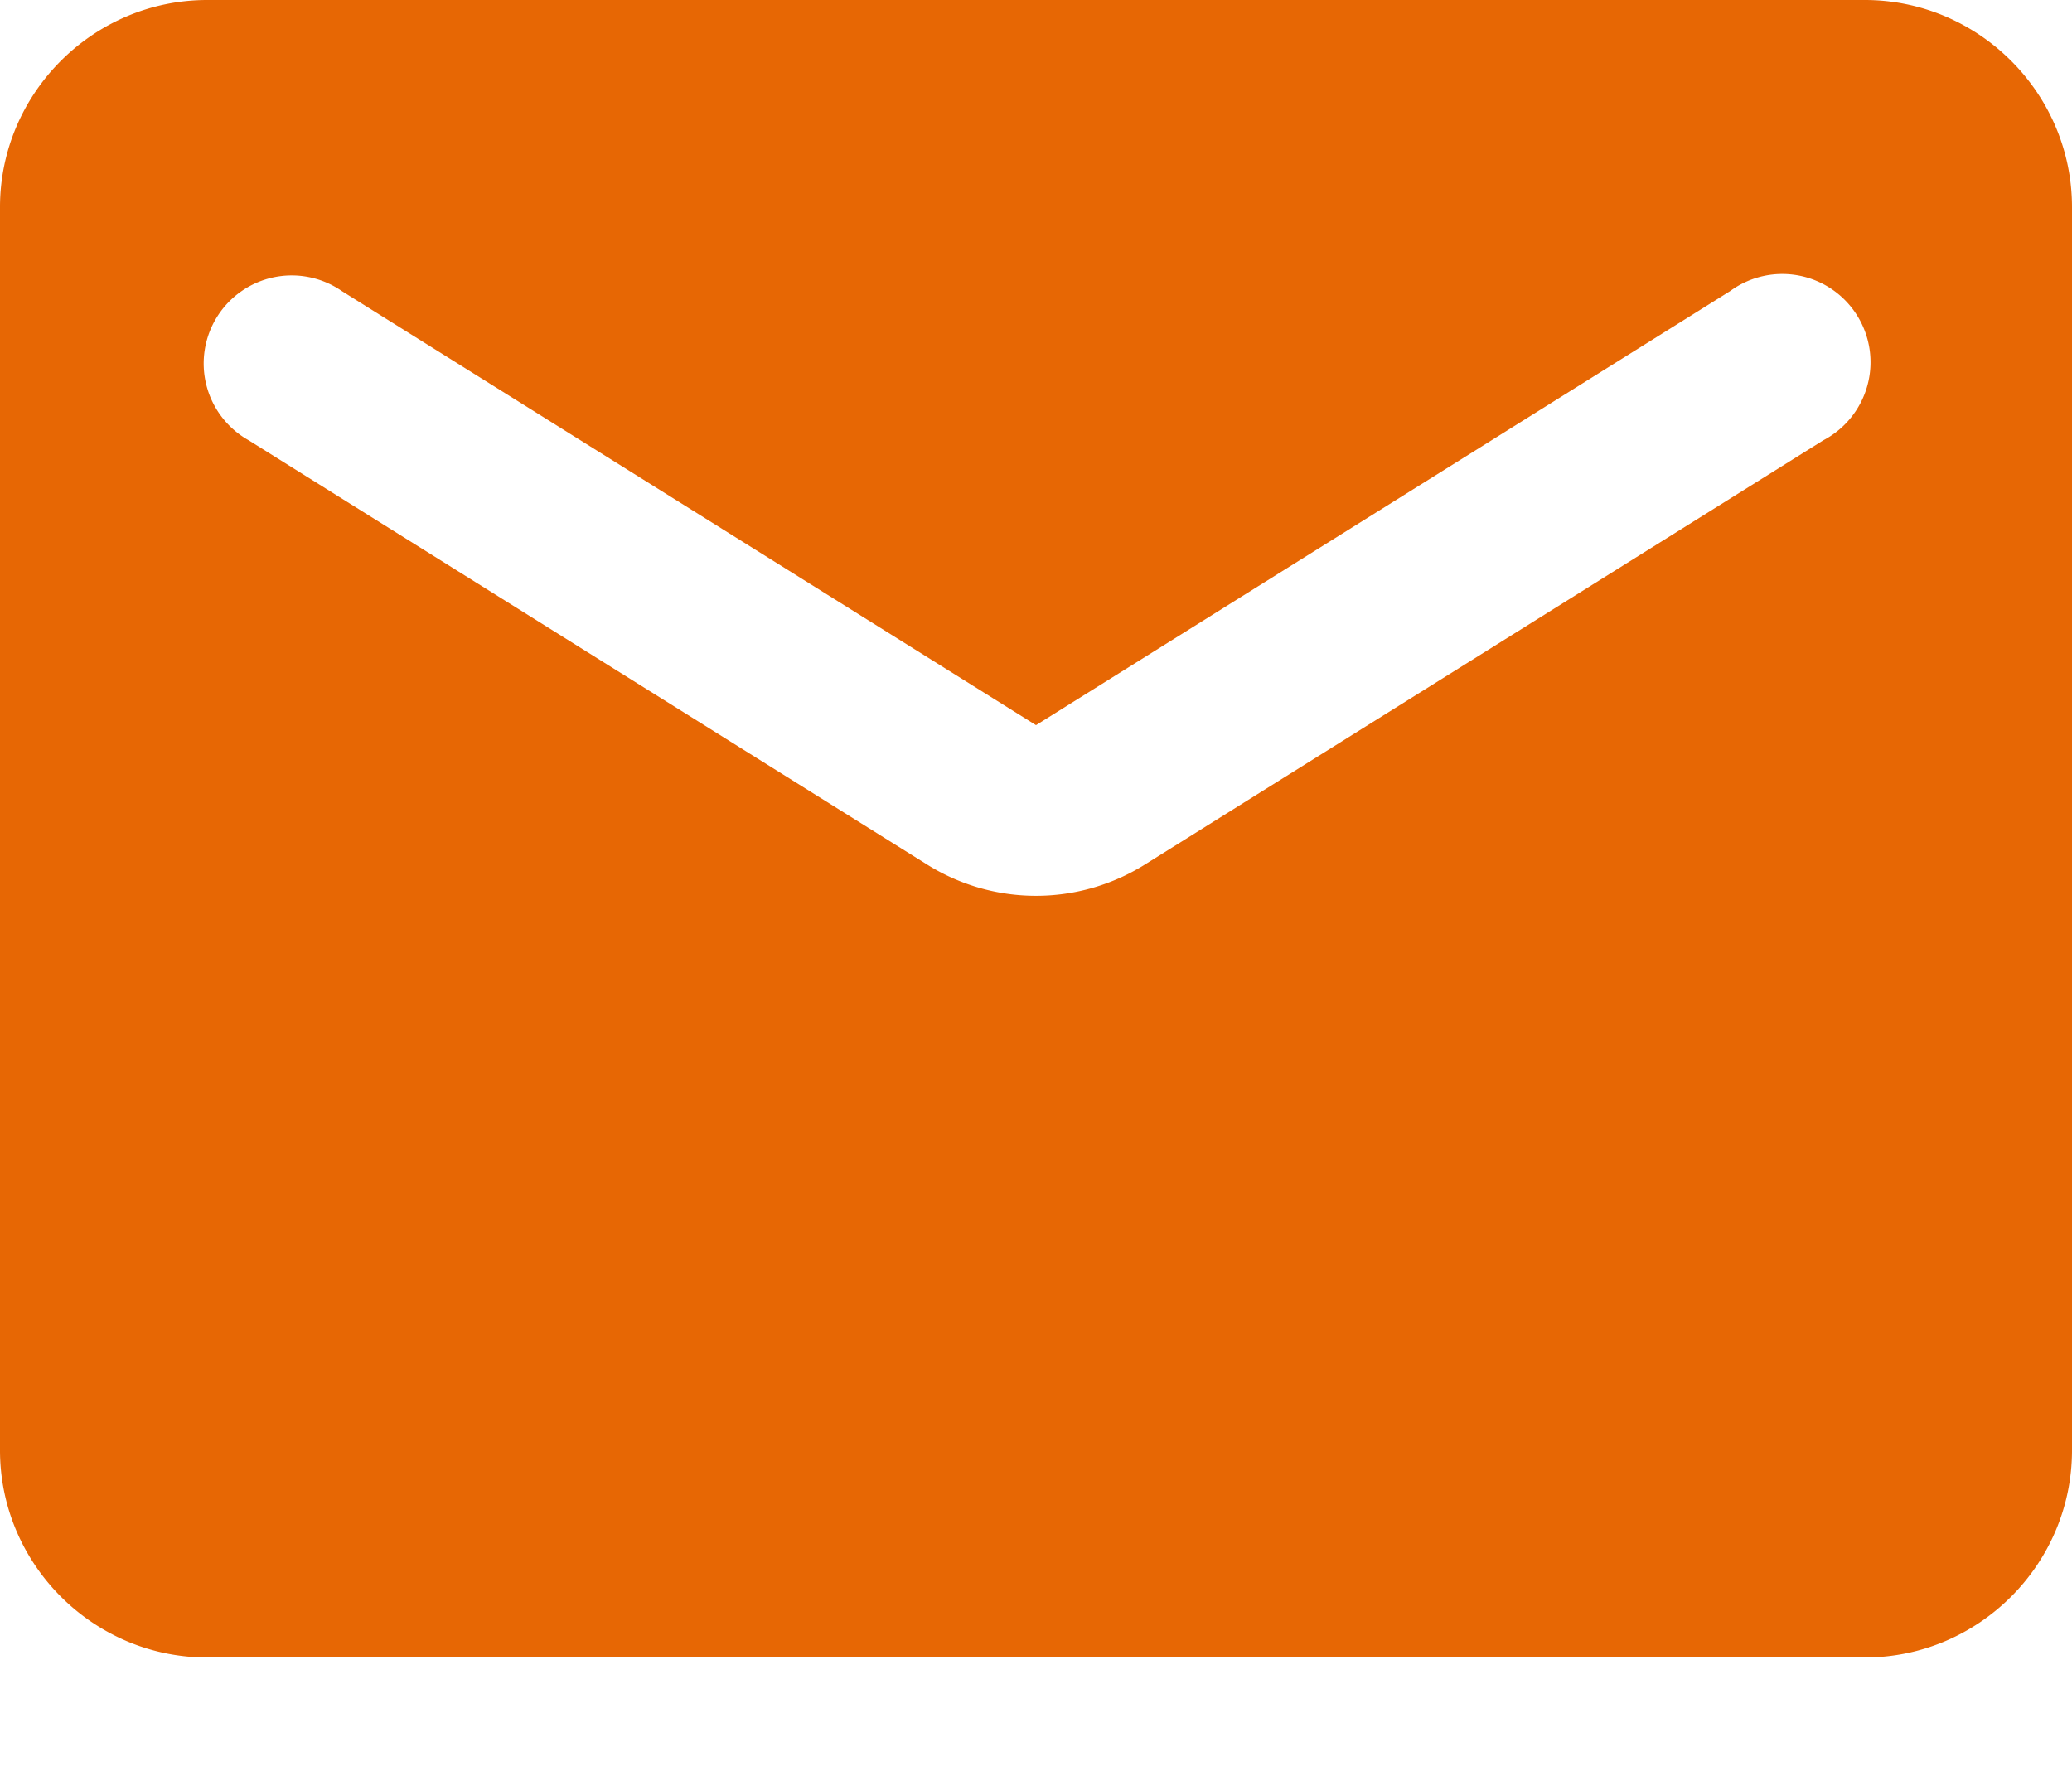 <svg width="14" height="12" fill="none" xmlns="http://www.w3.org/2000/svg"><path d="M12.6 0H1.4C.63 0 0 .63 0 1.4v8.4c0 .77.63 1.4 1.4 1.4h11.2c.77 0 1.4-.63 1.4-1.4V1.4c0-.77-.63-1.4-1.4-1.4zm-.28 2.975L7.742 5.838a1.387 1.387 0 01-1.484 0L1.68 2.975a.595.595 0 11.63-1.008L7 4.9l4.69-2.933a.596.596 0 11.63 1.008z" fill="#E76704"/></svg>